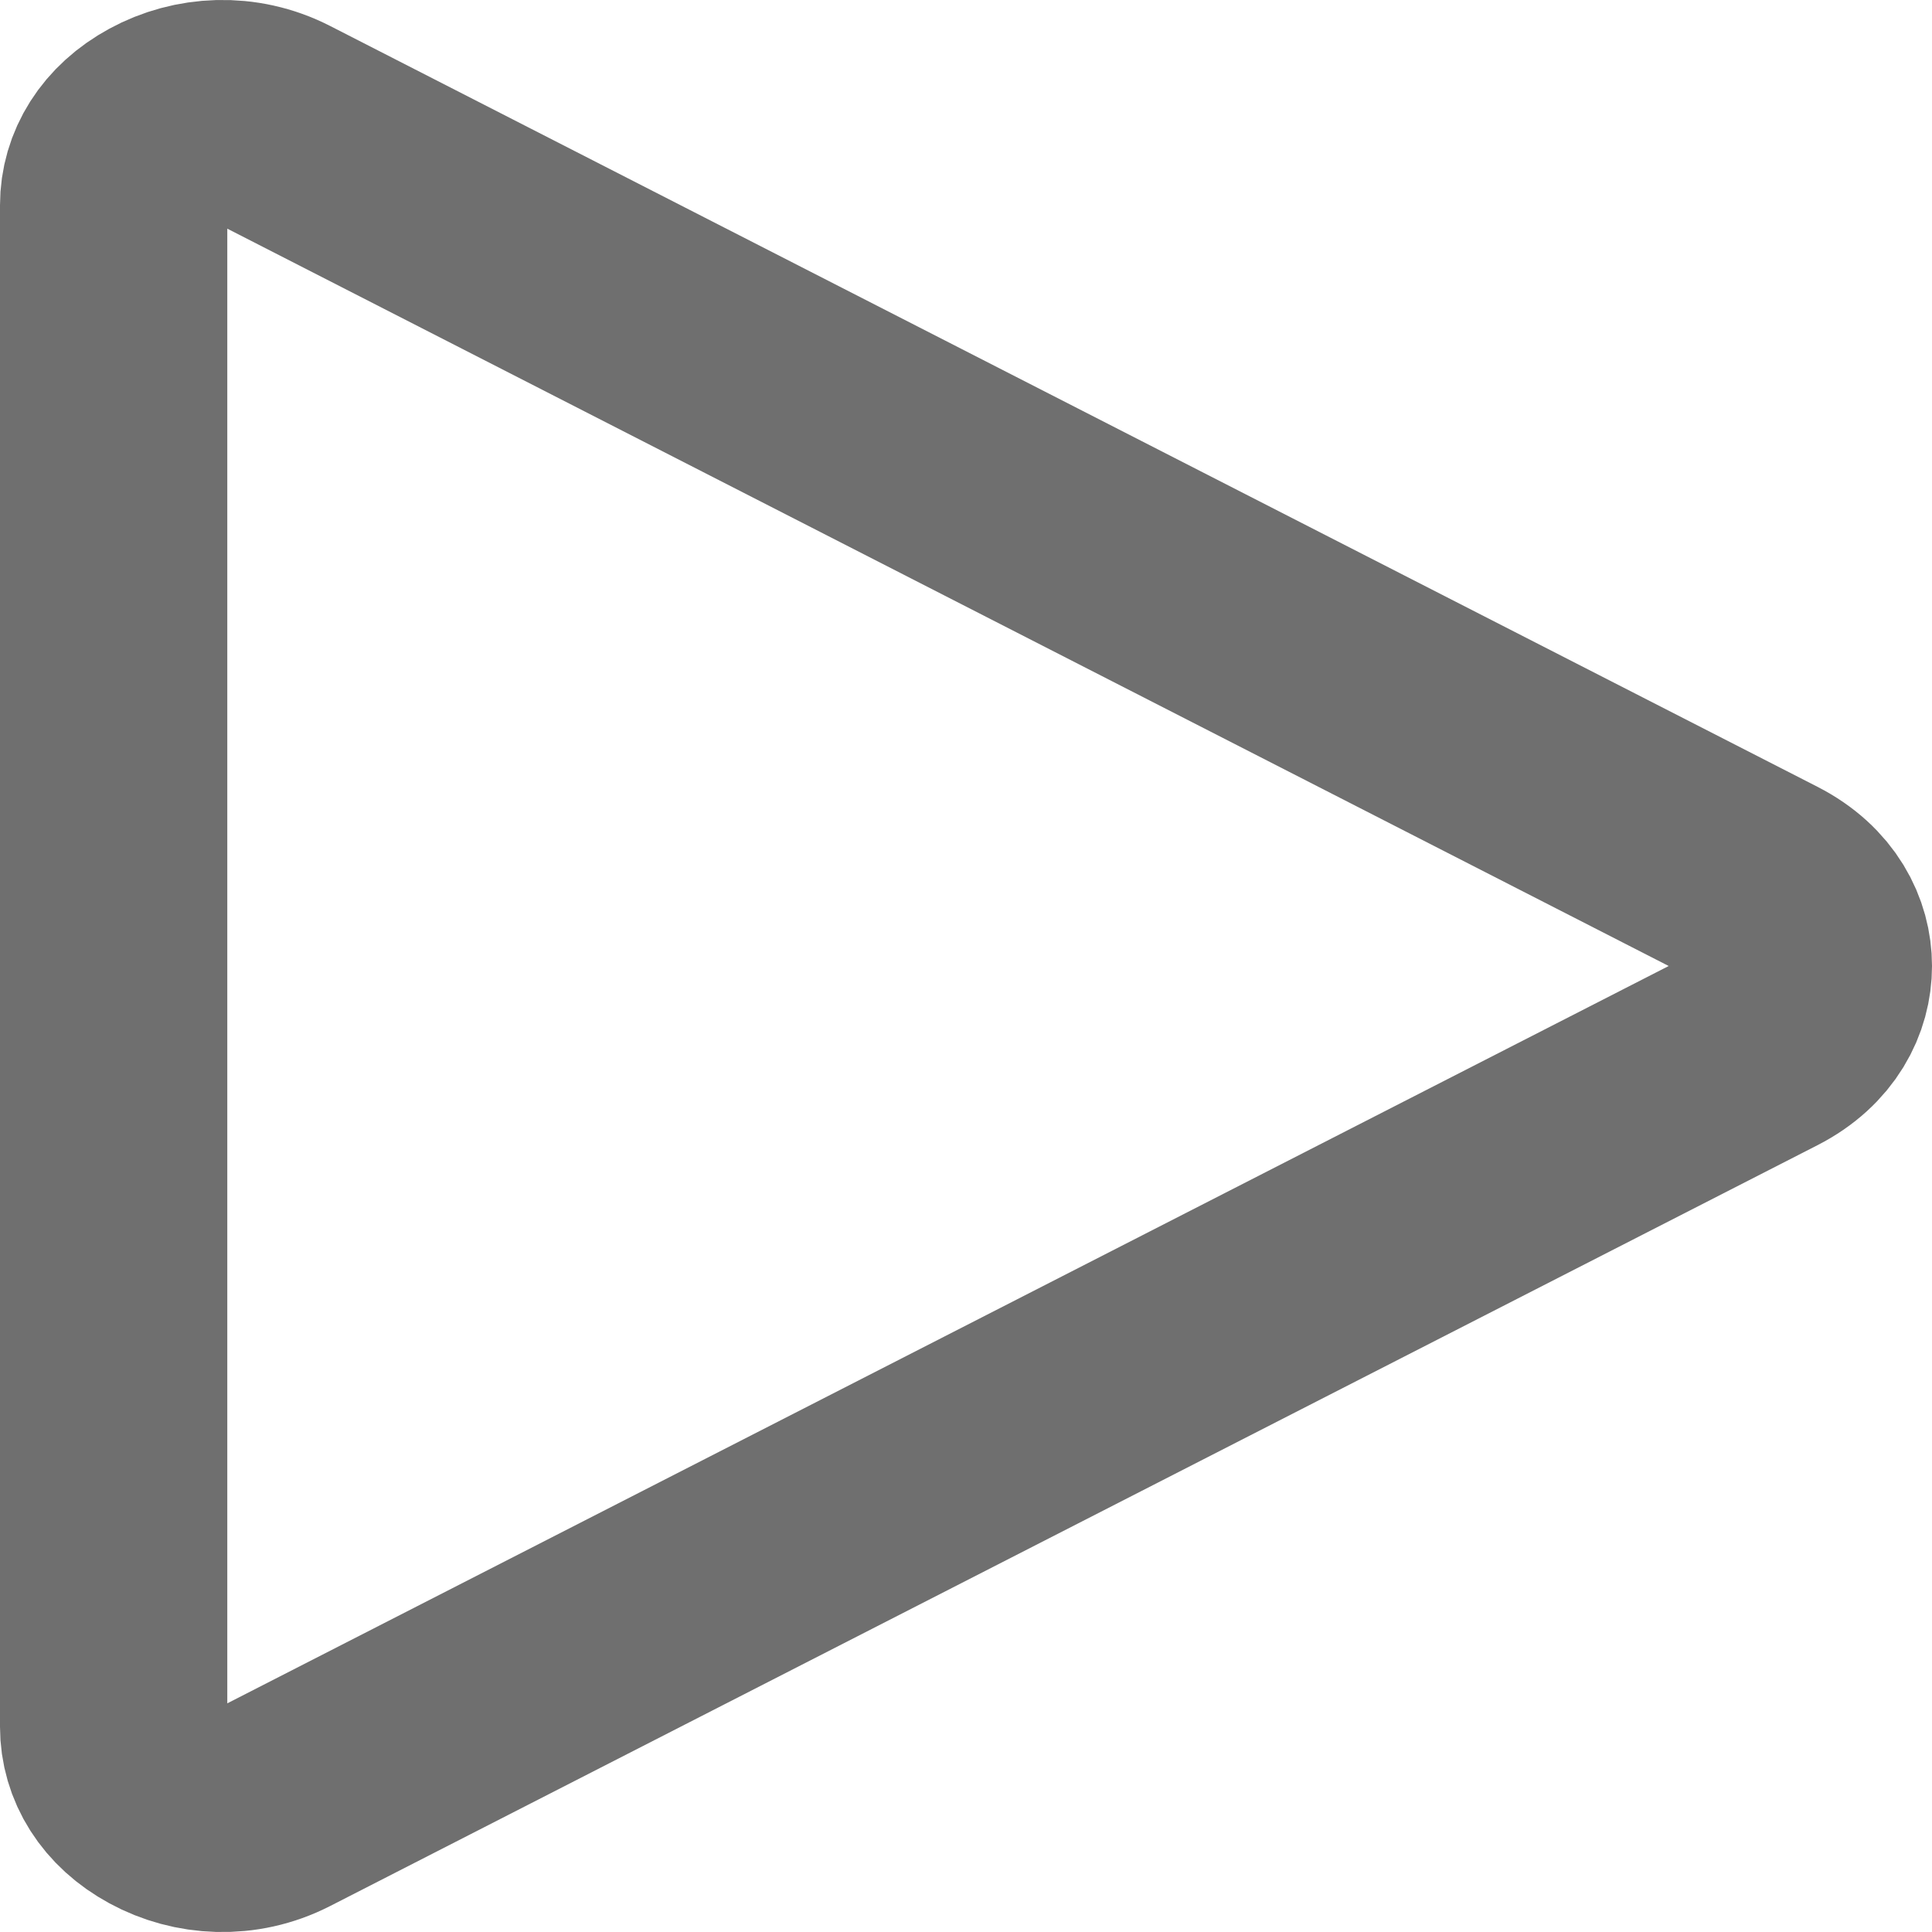 <?xml version="1.0" encoding="utf-8"?>
<svg xmlns="http://www.w3.org/2000/svg" fill="none" height="100%" overflow="visible" preserveAspectRatio="none" style="display: block;" viewBox="0 0 17 17" width="100%">
<path d="M1.44 1.131C1.734 0.971 2.112 0.946 2.45 1.119L15.538 7.814C15.875 7.987 16 8.26 16 8.5C16 8.74 15.875 9.013 15.538 9.186L2.45 15.881C2.112 16.054 1.734 16.029 1.44 15.869C1.149 15.711 1 15.46 1 15.194V1.806C1 1.54 1.149 1.289 1.44 1.131Z" id="Play Icon" stroke="#6F6F6F" stroke-width="2"/>
</svg>